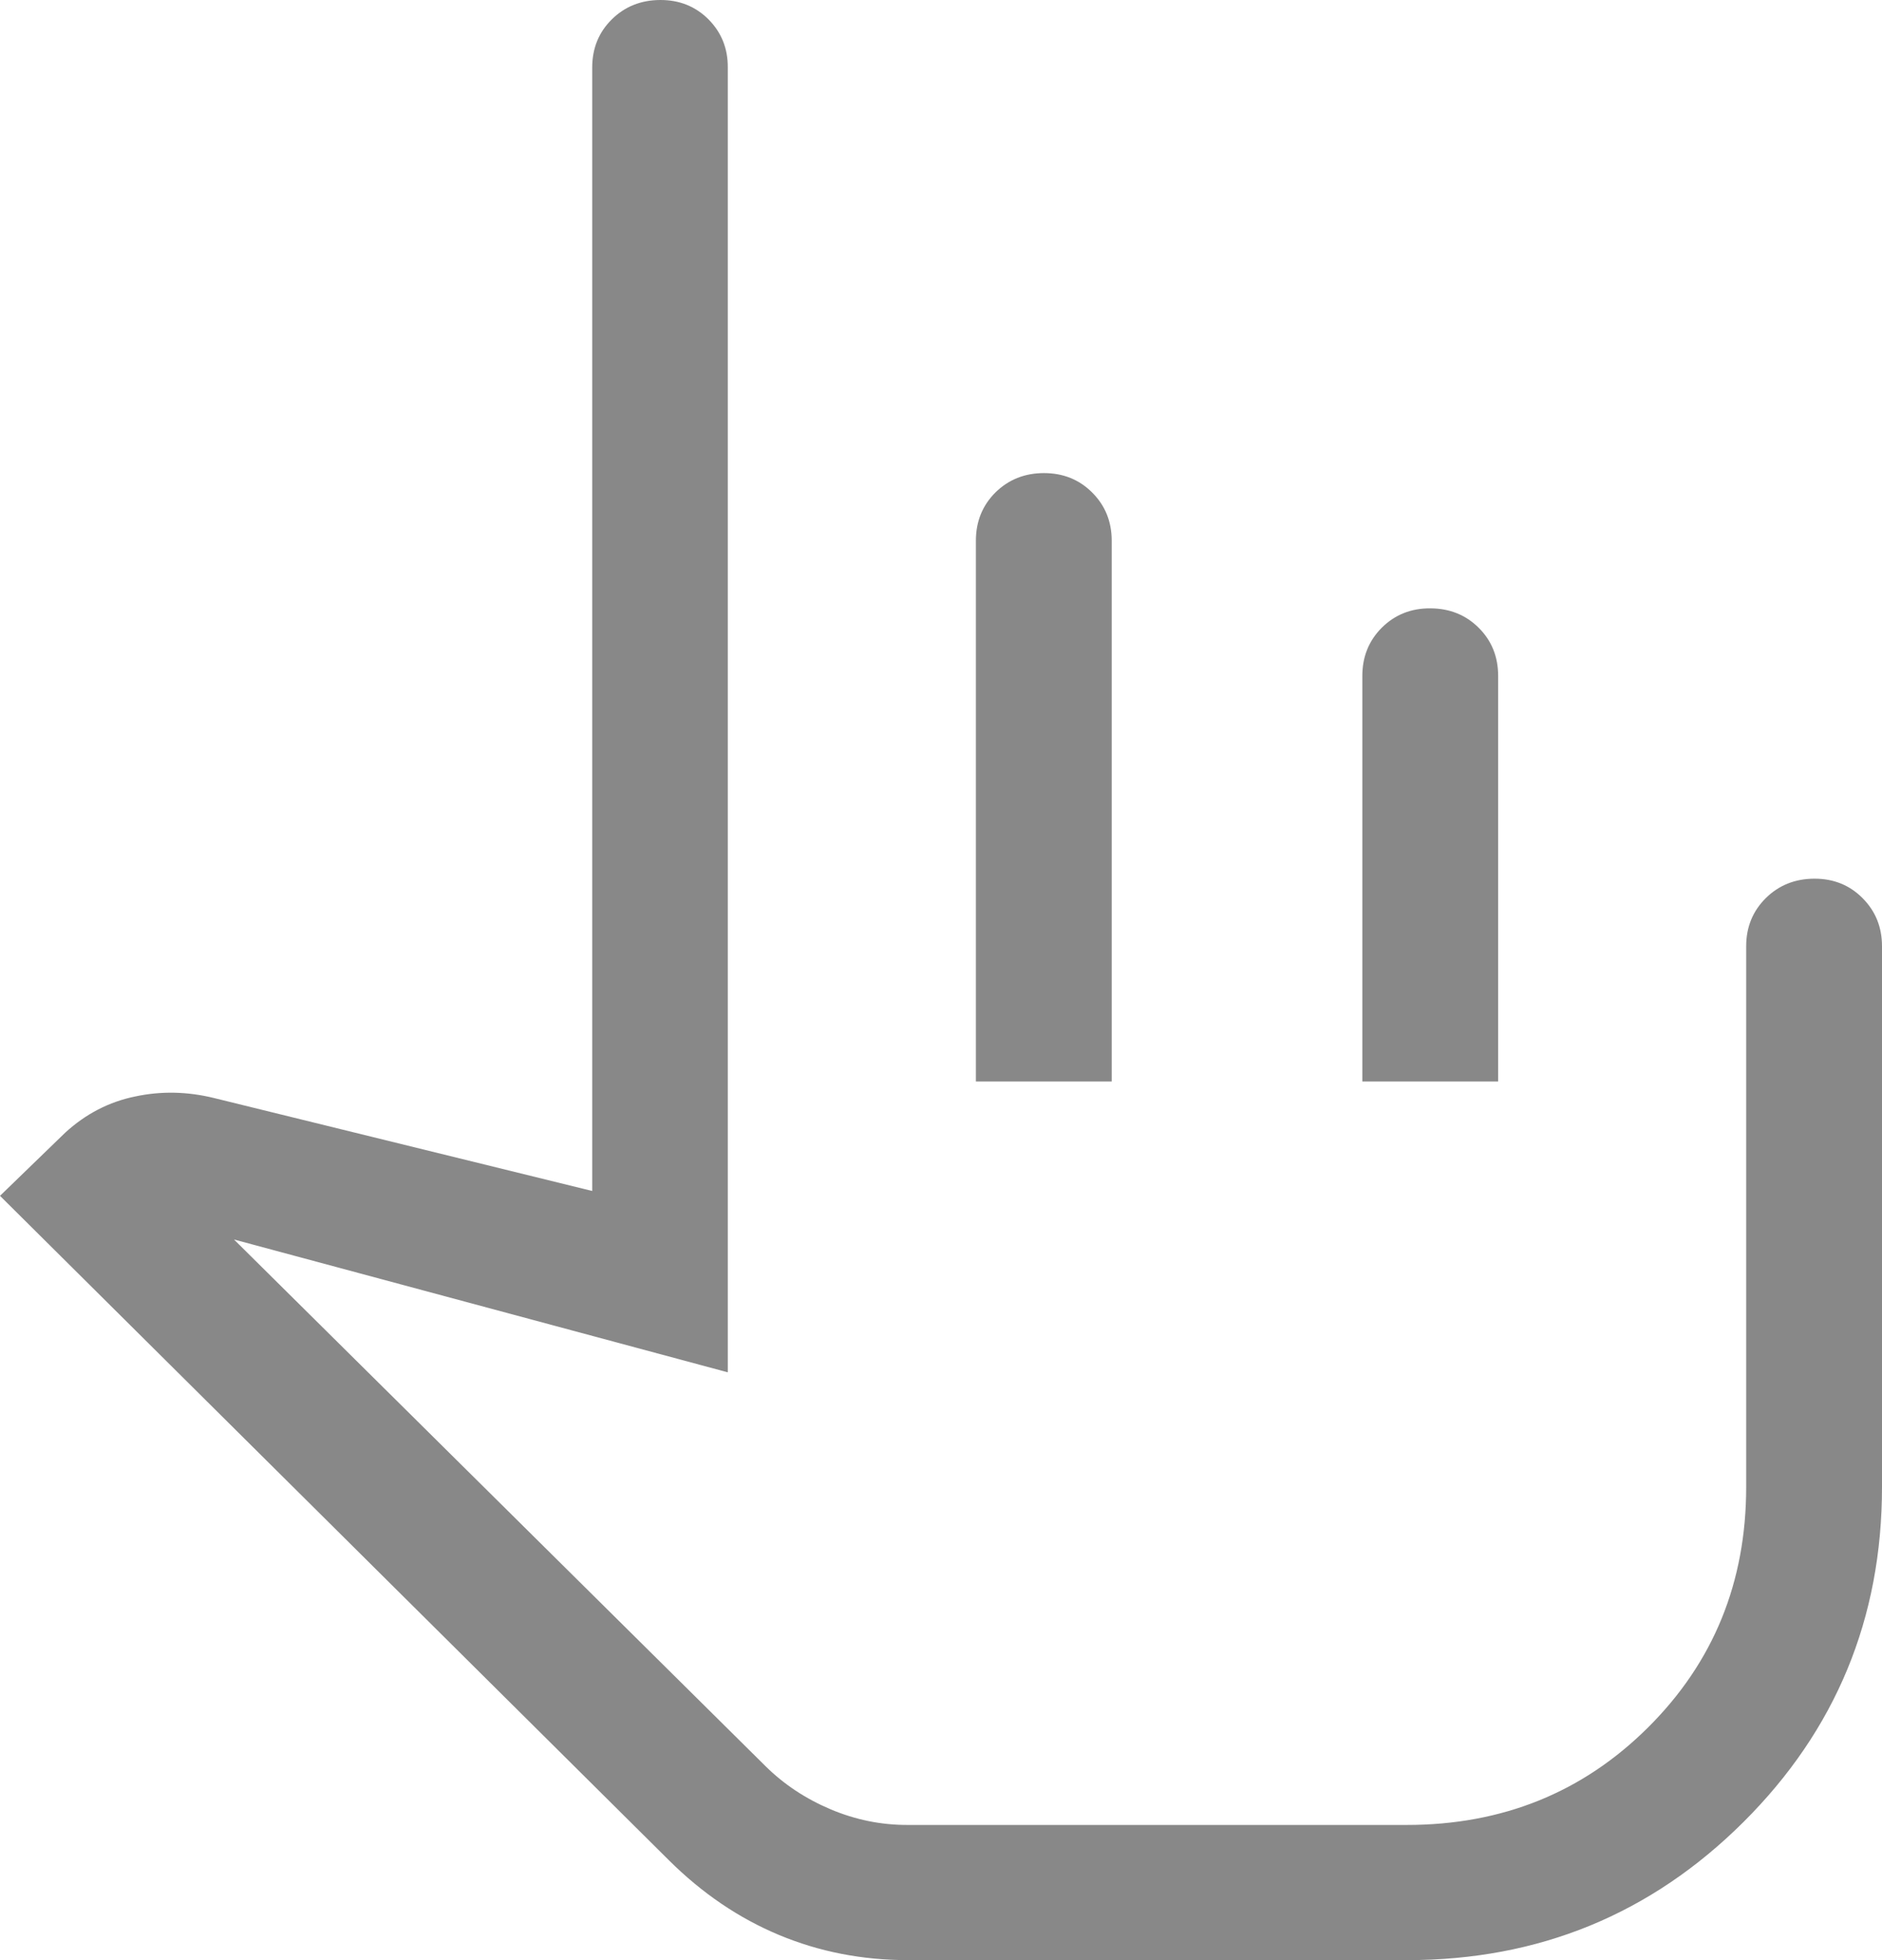 <svg width="24" height="25" viewBox="0 0 24 25" fill="none" xmlns="http://www.w3.org/2000/svg">
<path fill-rule="evenodd" clip-rule="evenodd" d="M9.934 24.679C10.447 24.893 10.994 25 11.576 25H17.946C19.625 25 21.053 24.413 22.232 23.24C23.411 22.066 24 20.641 24 18.965V12.069C24 11.826 23.918 11.622 23.752 11.455C23.587 11.289 23.382 11.206 23.136 11.207C22.89 11.208 22.684 11.291 22.518 11.455C22.352 11.62 22.268 11.824 22.268 12.069V18.965C22.268 20.179 21.852 21.201 21.018 22.031C20.185 22.861 19.158 23.276 17.939 23.276H11.576C11.236 23.277 10.908 23.21 10.591 23.076C10.273 22.941 9.998 22.759 9.764 22.528L2.984 15.809L9.281 17.503V0.862C9.283 0.62 9.201 0.415 9.036 0.248C8.87 0.082 8.665 -0.001 8.419 1.18092e-05C8.173 0.001 7.967 0.084 7.801 0.248C7.635 0.413 7.552 0.617 7.552 0.862V15.19L2.731 14.005C2.39 13.921 2.054 13.914 1.723 13.985C1.39 14.053 1.093 14.207 0.831 14.447L0 15.252L8.528 23.724C8.953 24.147 9.422 24.465 9.934 24.679ZM12.445 6.897V13.793H14.177V6.897C14.177 6.653 14.094 6.448 13.929 6.283C13.764 6.117 13.558 6.034 13.313 6.034C13.067 6.034 12.861 6.117 12.694 6.281C12.528 6.447 12.445 6.652 12.445 6.897ZM17.373 8.621V13.793H19.105V8.621C19.105 8.376 19.022 8.171 18.857 8.007C18.692 7.843 18.487 7.76 18.241 7.759C17.995 7.757 17.789 7.84 17.622 8.005C17.456 8.171 17.373 8.376 17.373 8.621Z" fill="#888888"/>
</svg>

